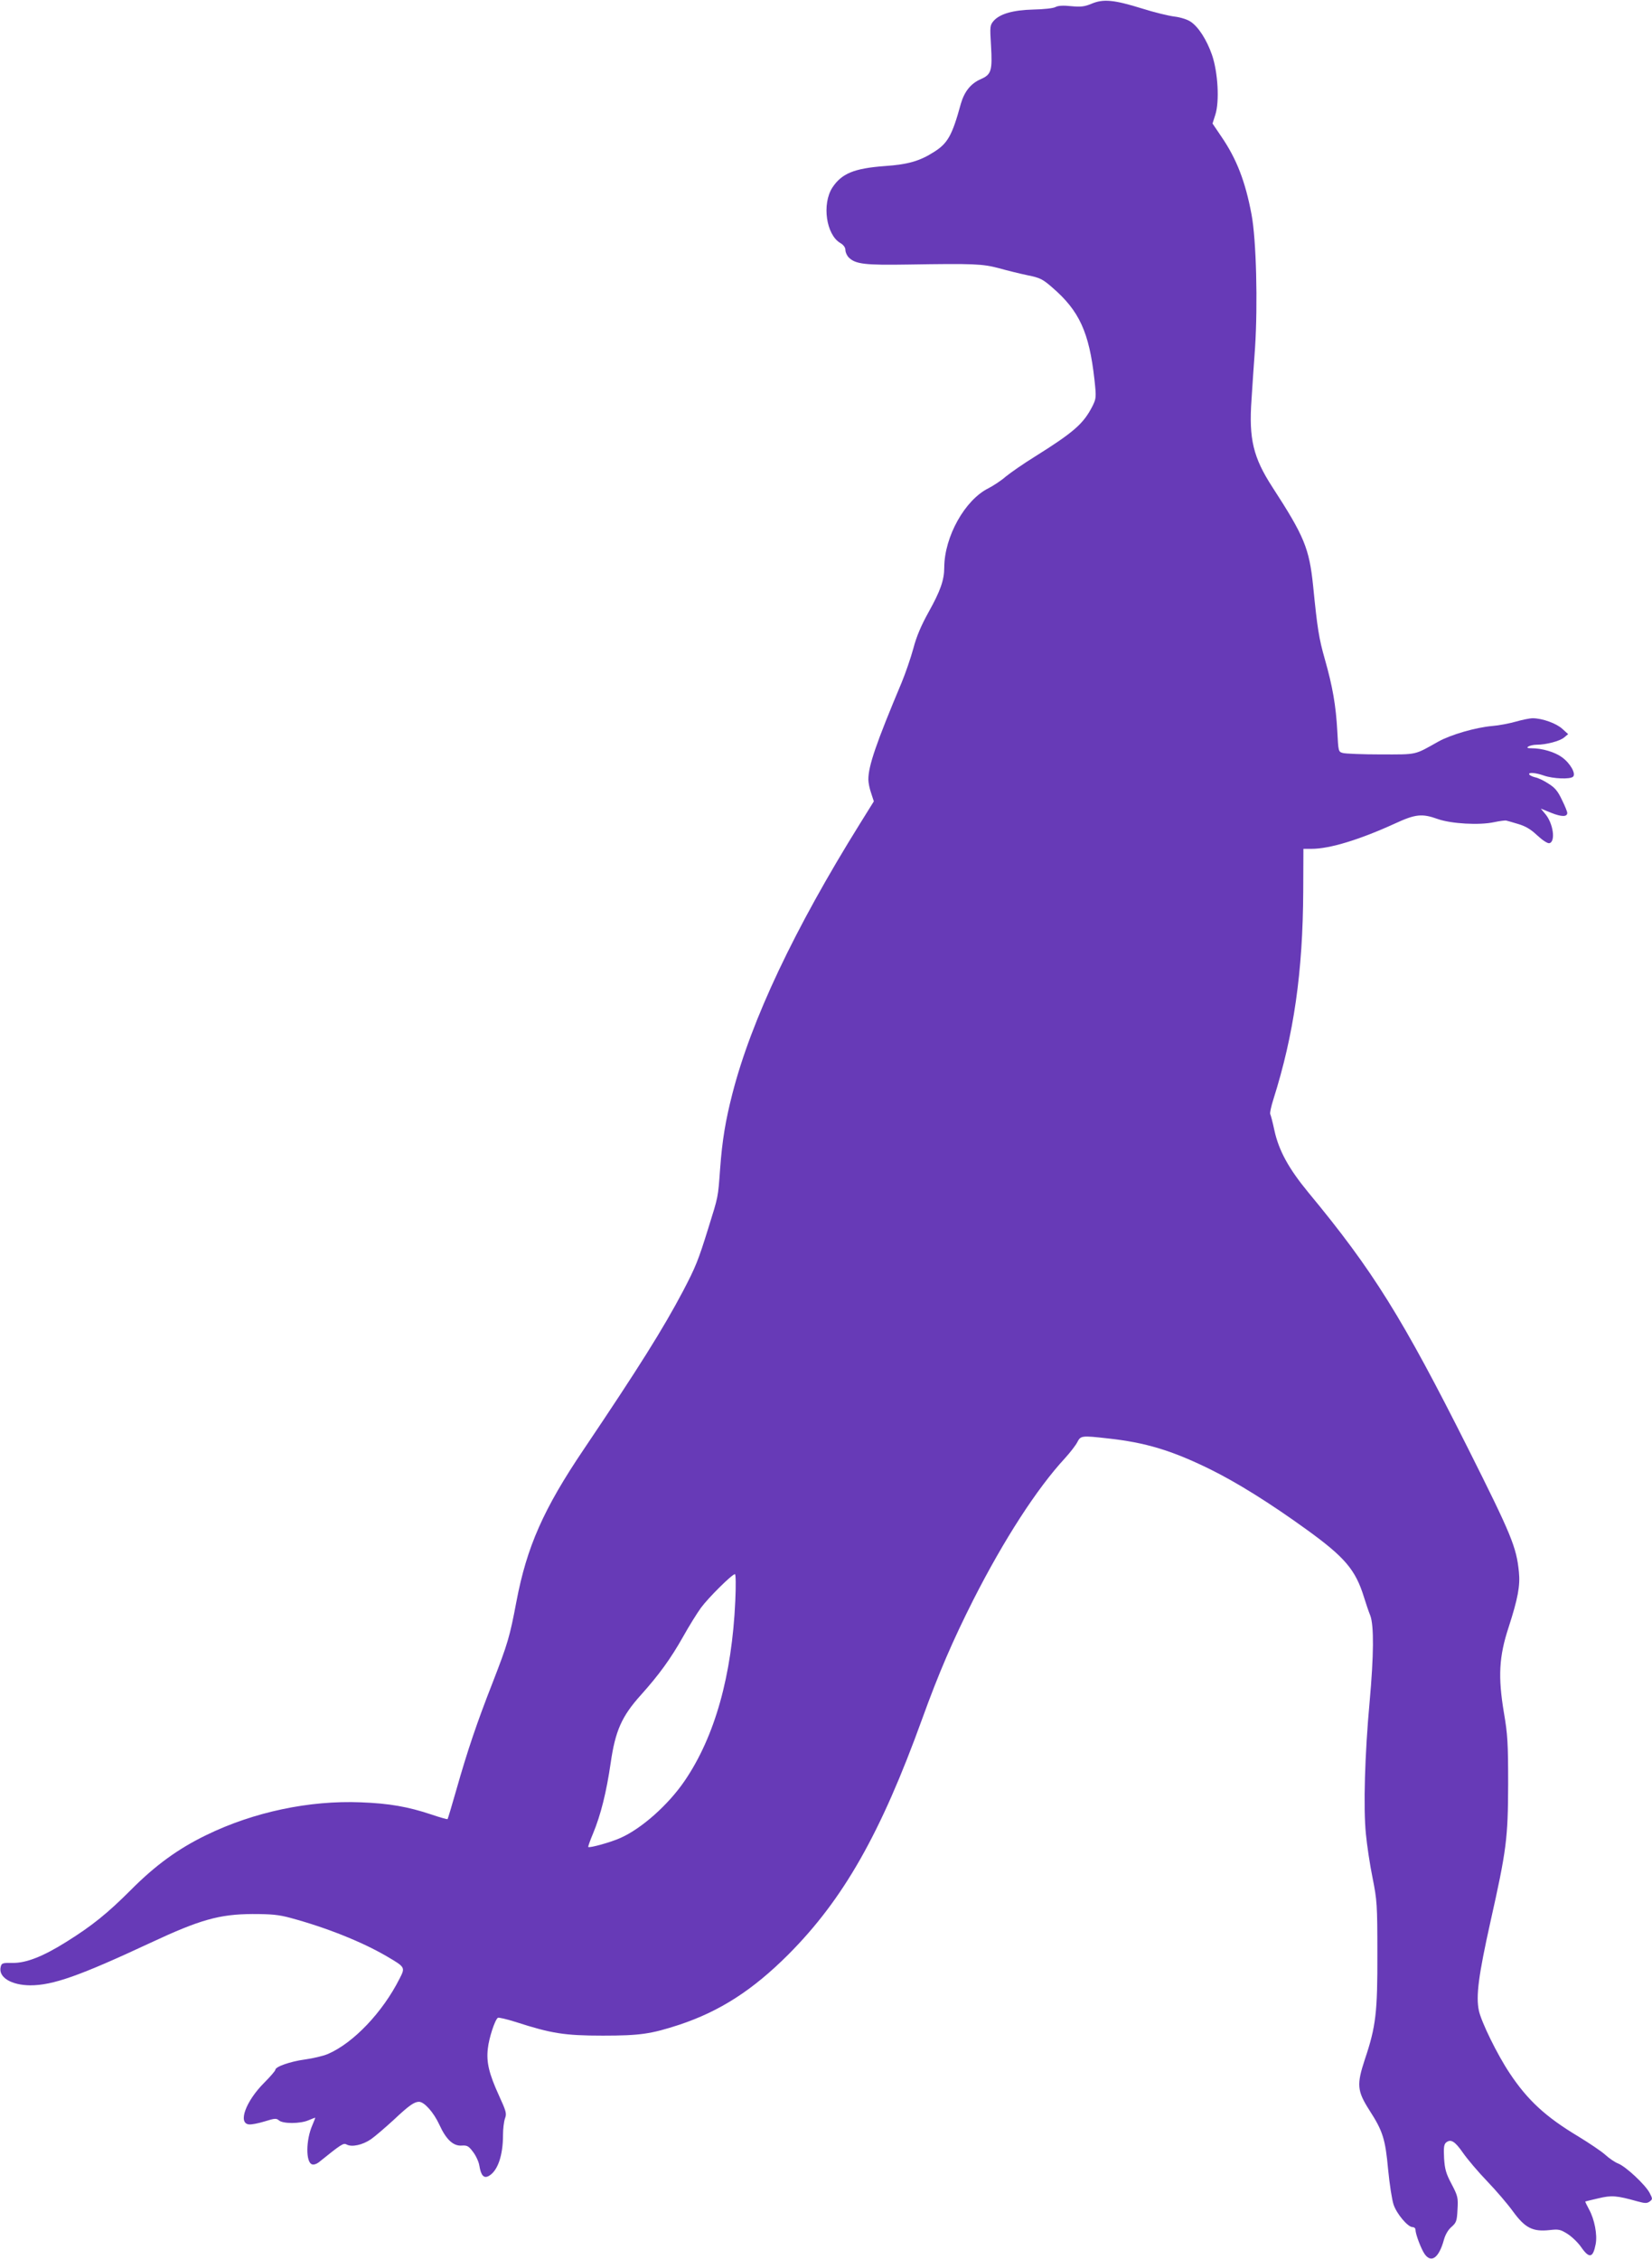 <?xml version="1.0" standalone="no"?>
<!DOCTYPE svg PUBLIC "-//W3C//DTD SVG 20010904//EN"
 "http://www.w3.org/TR/2001/REC-SVG-20010904/DTD/svg10.dtd">
<svg version="1.0" xmlns="http://www.w3.org/2000/svg"
 width="936pt" height="1280pt" viewBox="0 0 936 1280"
 preserveAspectRatio="xMidYMid meet">
<g transform="translate(0,1280) scale(0.1,-0.1)"
fill="#673ab7" stroke="none">
<path d="M6185 12779 c-41 -17 -61 -19 -116 -14 -45 5 -74 3 -89 -5 -12 -7
-68 -13 -124 -14 -116 -3 -189 -24 -225 -63 -22 -26 -23 -30 -16 -142 8 -141
2 -163 -57 -189 -58 -25 -94 -71 -114 -140 -49 -179 -74 -224 -152 -273 -81
-52 -148 -71 -279 -80 -174 -13 -244 -42 -297 -122 -60 -94 -35 -267 45 -314
19 -11 29 -26 29 -40 0 -13 9 -32 19 -42 38 -38 93 -44 336 -40 374 6 421 4
515 -21 47 -13 120 -31 163 -40 70 -14 85 -22 139 -69 153 -132 209 -253 239
-522 11 -101 10 -107 -11 -150 -51 -100 -104 -147 -329 -288 -63 -39 -136 -90
-163 -112 -26 -23 -71 -52 -98 -66 -133 -66 -249 -274 -250 -448 0 -72 -22
-134 -89 -254 -41 -74 -68 -136 -86 -205 -15 -55 -45 -142 -67 -195 -144 -343
-188 -471 -188 -548 0 -18 7 -53 16 -78 l15 -46 -79 -127 c-371 -596 -615
-1112 -722 -1528 -39 -152 -58 -264 -70 -428 -12 -166 -10 -153 -67 -336 -57
-184 -72 -220 -143 -356 -113 -214 -251 -434 -562 -896 -229 -339 -323 -553
-382 -863 -38 -201 -49 -238 -135 -460 -90 -230 -142 -384 -206 -609 -25 -88
-47 -161 -49 -164 -3 -2 -45 10 -95 27 -129 43 -236 62 -396 68 -292 12 -608
-55 -875 -185 -161 -78 -290 -172 -429 -312 -133 -133 -220 -203 -364 -293
-132 -83 -228 -121 -305 -120 -57 1 -63 -1 -68 -22 -15 -59 59 -104 167 -105
128 0 277 52 684 242 278 130 388 161 575 162 109 0 150 -4 216 -22 204 -55
406 -136 546 -218 104 -61 105 -62 72 -126 -96 -191 -262 -365 -406 -427 -26
-11 -84 -25 -130 -31 -85 -12 -168 -41 -168 -59 0 -5 -28 -38 -63 -73 -104
-104 -150 -229 -87 -236 14 -2 54 6 90 17 57 18 66 18 80 6 22 -20 120 -20
167 0 19 8 37 15 39 15 1 0 -6 -19 -16 -42 -37 -84 -38 -209 -3 -222 10 -4 26
1 39 11 129 104 140 111 158 101 29 -16 90 -3 138 30 23 16 81 66 128 109 87
82 117 103 144 103 30 0 83 -60 115 -129 39 -86 80 -123 128 -119 30 2 39 -3
64 -37 16 -21 32 -56 35 -77 9 -55 25 -73 52 -59 51 27 82 115 82 233 0 34 5
76 11 93 11 29 7 41 -35 133 -55 121 -71 186 -62 263 6 59 40 164 57 175 5 3
51 -8 102 -24 201 -65 276 -77 492 -77 212 0 273 9 435 62 228 76 414 195 616
397 313 314 524 686 759 1336 94 260 173 443 290 675 174 342 360 630 519 802
29 32 61 73 70 91 19 37 24 38 174 21 212 -23 361 -68 577 -174 152 -75 337
-190 546 -341 219 -158 279 -229 327 -384 11 -36 27 -83 36 -105 21 -57 20
-224 -4 -490 -27 -293 -36 -599 -21 -747 6 -64 23 -177 38 -250 25 -126 27
-149 27 -428 1 -333 -8 -413 -71 -600 -47 -143 -44 -178 26 -288 76 -118 90
-162 106 -336 8 -83 22 -173 31 -199 18 -53 81 -127 107 -127 10 0 17 -7 17
-15 0 -25 32 -109 52 -138 38 -53 81 -21 109 81 8 29 24 57 43 73 27 24 31 33
34 98 4 68 2 77 -33 144 -32 60 -39 85 -43 147 -3 60 -1 78 11 89 27 22 50 8
96 -58 25 -36 86 -108 136 -160 51 -53 117 -130 148 -173 68 -93 111 -115 206
-105 52 6 62 4 103 -22 25 -16 60 -50 77 -75 46 -66 67 -61 82 18 10 54 -7
140 -37 195 -13 24 -23 45 -22 46 2 1 35 9 74 18 75 18 103 16 221 -17 43 -12
55 -12 70 -1 17 13 17 15 -1 50 -26 47 -133 147 -177 165 -19 7 -52 30 -74 50
-22 20 -91 66 -153 104 -185 111 -287 205 -389 359 -70 105 -160 289 -174 354
-17 83 -2 198 65 500 92 410 100 475 101 783 0 234 -3 282 -24 405 -34 204
-28 318 27 485 52 161 66 235 58 312 -14 142 -42 209 -287 698 -372 740 -539
1010 -907 1454 -111 135 -166 236 -191 349 -10 47 -21 89 -24 94 -3 5 5 43 18
84 116 367 167 721 169 1181 l1 238 47 0 c102 0 272 52 473 144 115 53 152 57
241 25 76 -27 236 -36 319 -18 33 7 65 11 70 9 6 -1 35 -10 66 -19 41 -12 71
-29 108 -64 30 -28 59 -47 69 -45 37 7 23 112 -23 166 l-25 30 59 -24 c58 -23
91 -24 91 0 0 6 -13 39 -30 73 -23 49 -39 69 -76 92 -25 17 -59 33 -75 36 -16
4 -31 11 -34 16 -9 14 35 11 83 -6 52 -18 149 -22 165 -6 17 17 -16 76 -63
110 -41 30 -113 51 -173 51 -24 0 -28 3 -17 10 8 5 29 10 47 10 54 0 132 21
155 41 l23 19 -32 29 c-34 32 -115 61 -169 61 -17 0 -60 -9 -95 -19 -35 -10
-96 -22 -135 -25 -92 -8 -234 -49 -304 -88 -139 -78 -117 -73 -325 -73 -104 0
-202 4 -216 8 -26 7 -26 8 -32 124 -8 145 -26 251 -71 409 -33 116 -42 172
-66 414 -22 213 -50 281 -231 560 -108 167 -134 272 -118 496 4 65 13 198 20
294 16 248 7 612 -20 755 -35 186 -84 314 -171 441 l-50 74 16 50 c24 75 15
240 -19 339 -30 86 -77 159 -121 188 -17 12 -57 25 -91 29 -33 4 -116 24 -185
46 -158 49 -218 55 -285 27z m-2019 -9051 c-19 -423 -116 -768 -286 -1018 -93
-137 -245 -272 -365 -325 -53 -24 -175 -58 -182 -51 -2 1 10 36 27 76 44 106
76 235 100 400 26 181 62 264 171 385 104 116 169 206 239 330 34 61 80 135
102 165 42 57 176 190 192 190 5 0 6 -65 2 -152z"/>
</g>
</svg>
